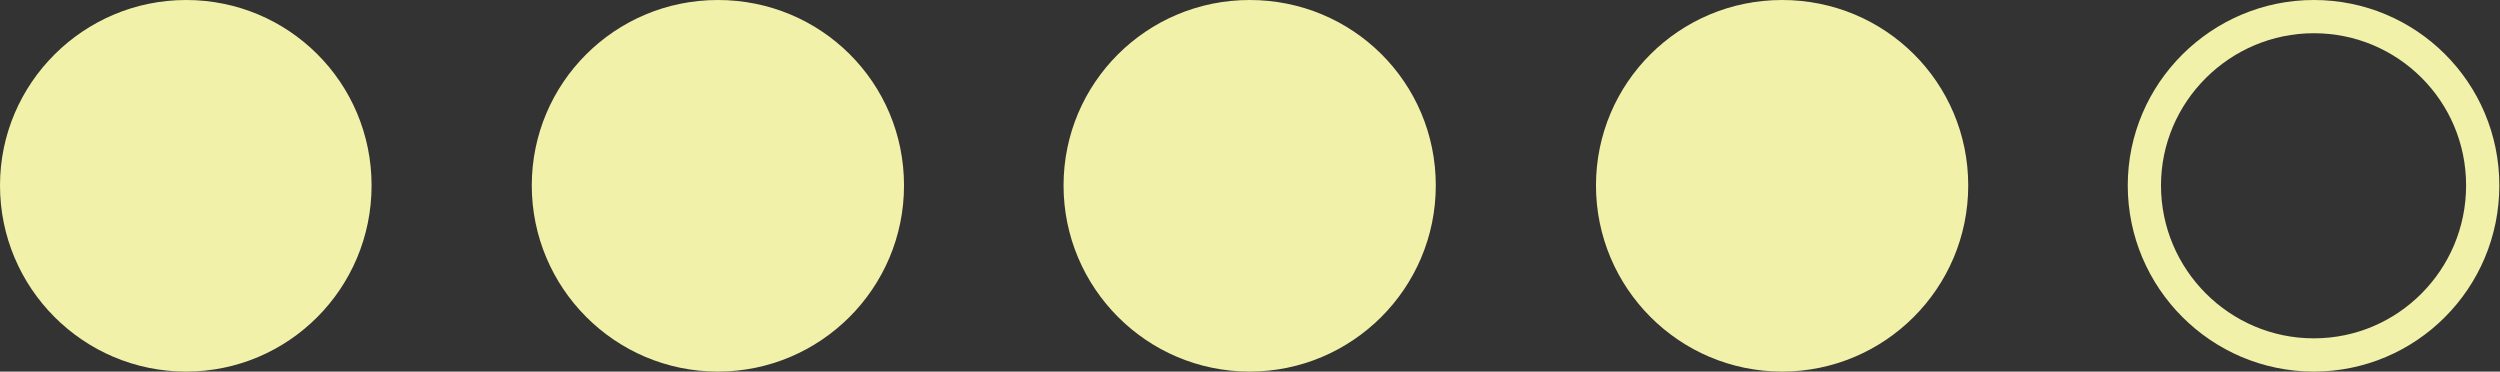 <?xml version="1.0" encoding="UTF-8"?>
<svg id="Calque_1" data-name="Calque 1" xmlns="http://www.w3.org/2000/svg" xmlns:xlink="http://www.w3.org/1999/xlink" viewBox="0 0 37.61 5.59">
  <rect x="0" y="0" width="37.61" height="5.59" fill="#333333" stroke="none"/>
  <defs>
    <style>
      .cls-1 {
        fill: #f1f1aa;
      }

      .cls-2 {
        clip-path: url(#clippath);
      }

      .cls-3, .cls-4 {
        fill: none;
      }

      .cls-4 {
        stroke: #f1f1aa;
        stroke-width: .5px;
      }
    </style>
    <clipPath id="clippath">
      <rect class="cls-3" x="0" width="37.6" height="5.59"/>
    </clipPath>
  </defs>
  <g class="cls-2">
    <path class="cls-1" d="m2.8,5.59c1.54,0,2.79-1.25,2.79-2.8S4.34,0,2.8,0,0,1.25,0,2.79s1.25,2.8,2.8,2.8"/>
    <path class="cls-1" d="m10.8,5.59c1.54,0,2.8-1.25,2.8-2.8s-1.25-2.79-2.8-2.79-2.8,1.25-2.8,2.79,1.25,2.8,2.8,2.8"/>
    <path class="cls-1" d="m18.8,5.59c1.54,0,2.8-1.25,2.8-2.8s-1.25-2.79-2.8-2.79-2.8,1.25-2.8,2.79,1.25,2.8,2.8,2.8"/>
    <path class="cls-1" d="m26.81,5.59c1.54,0,2.8-1.25,2.8-2.8s-1.25-2.79-2.8-2.79-2.8,1.25-2.8,2.79,1.25,2.8,2.8,2.8"/>
    <path class="cls-4" d="m34.81,5.34c1.4,0,2.54-1.14,2.54-2.55s-1.14-2.54-2.54-2.54-2.55,1.14-2.55,2.54,1.14,2.55,2.55,2.55Z"/>
  </g>
</svg>